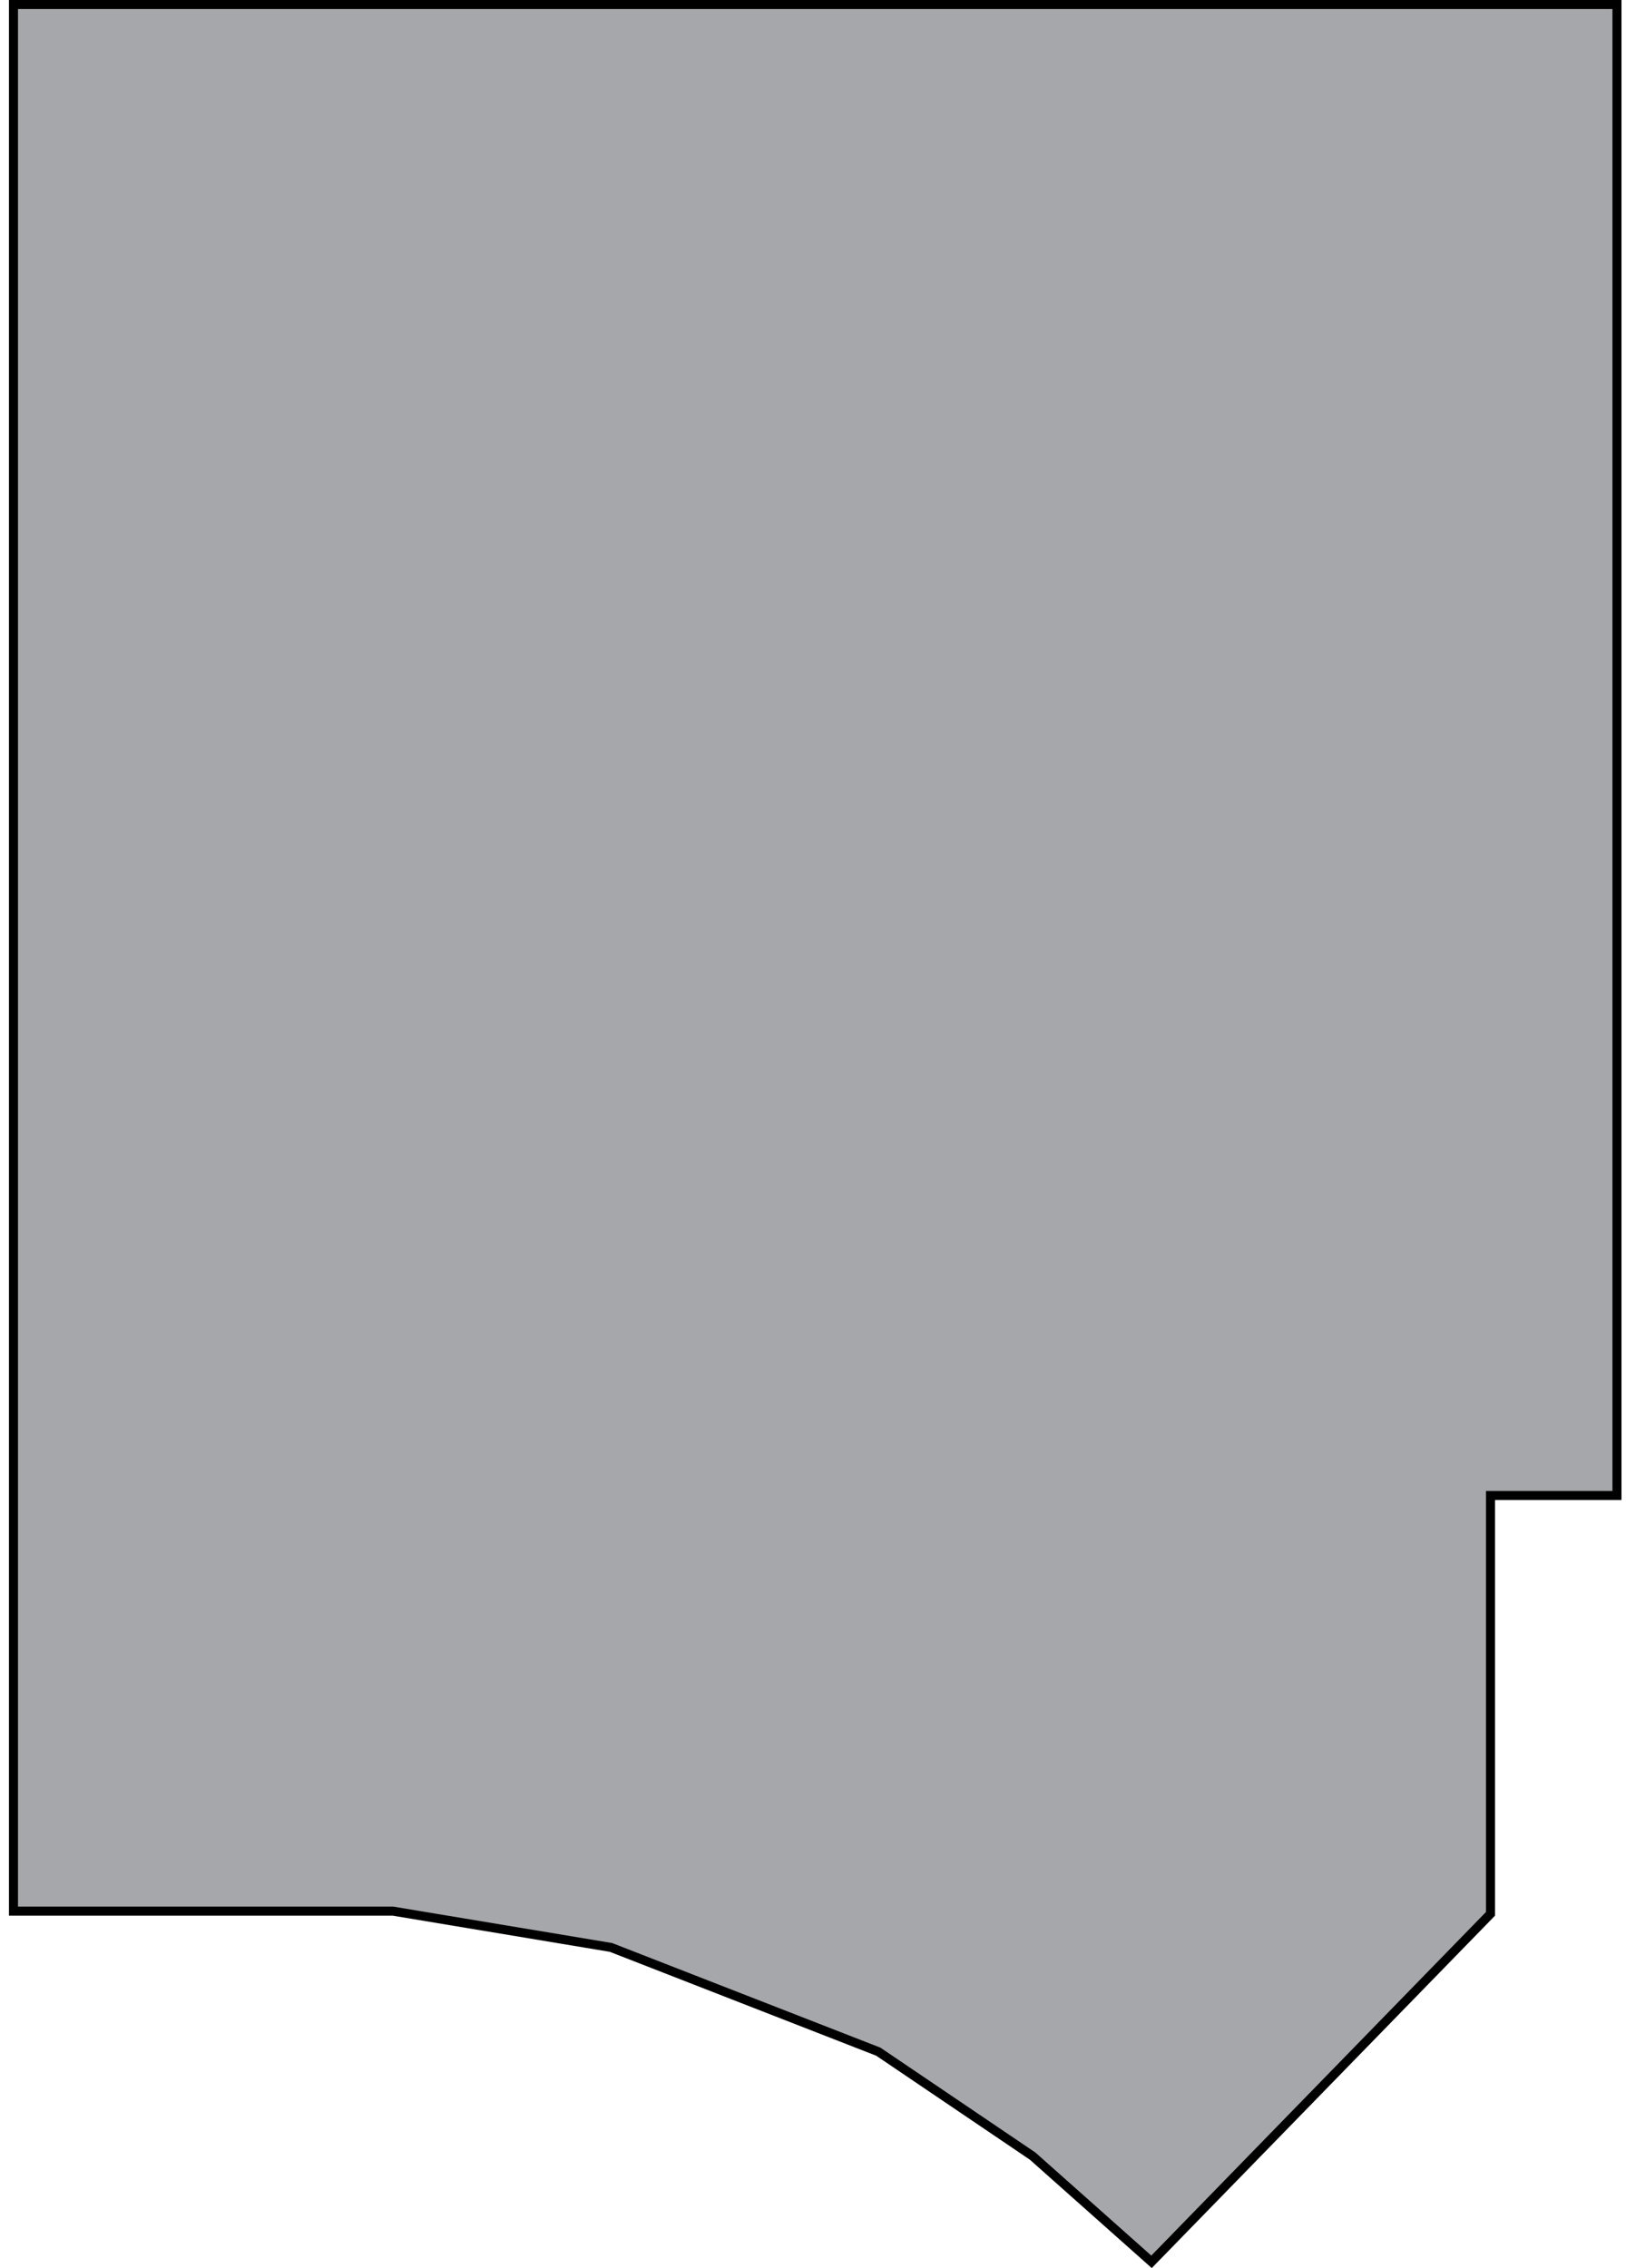 <?xml version="1.0" encoding="UTF-8"?> <svg xmlns="http://www.w3.org/2000/svg" width="180" height="251" viewBox="0 0 180 251" fill="none"> <path d="M43.547 211.507L43.506 211.5H43.465H1.492V144.267L1.492 114.402V52.449V0.5H55.277H179V165.5H165.5H165V166V211.797L127.475 250.309L114.332 238.626L114.308 238.604L114.28 238.586L97.28 227.086L97.234 227.054L97.182 227.034L67.682 215.534L67.633 215.515L67.582 215.507L43.547 211.507Z" fill="#4C5159" fill-opacity="0.5" stroke="black"></path> </svg> 